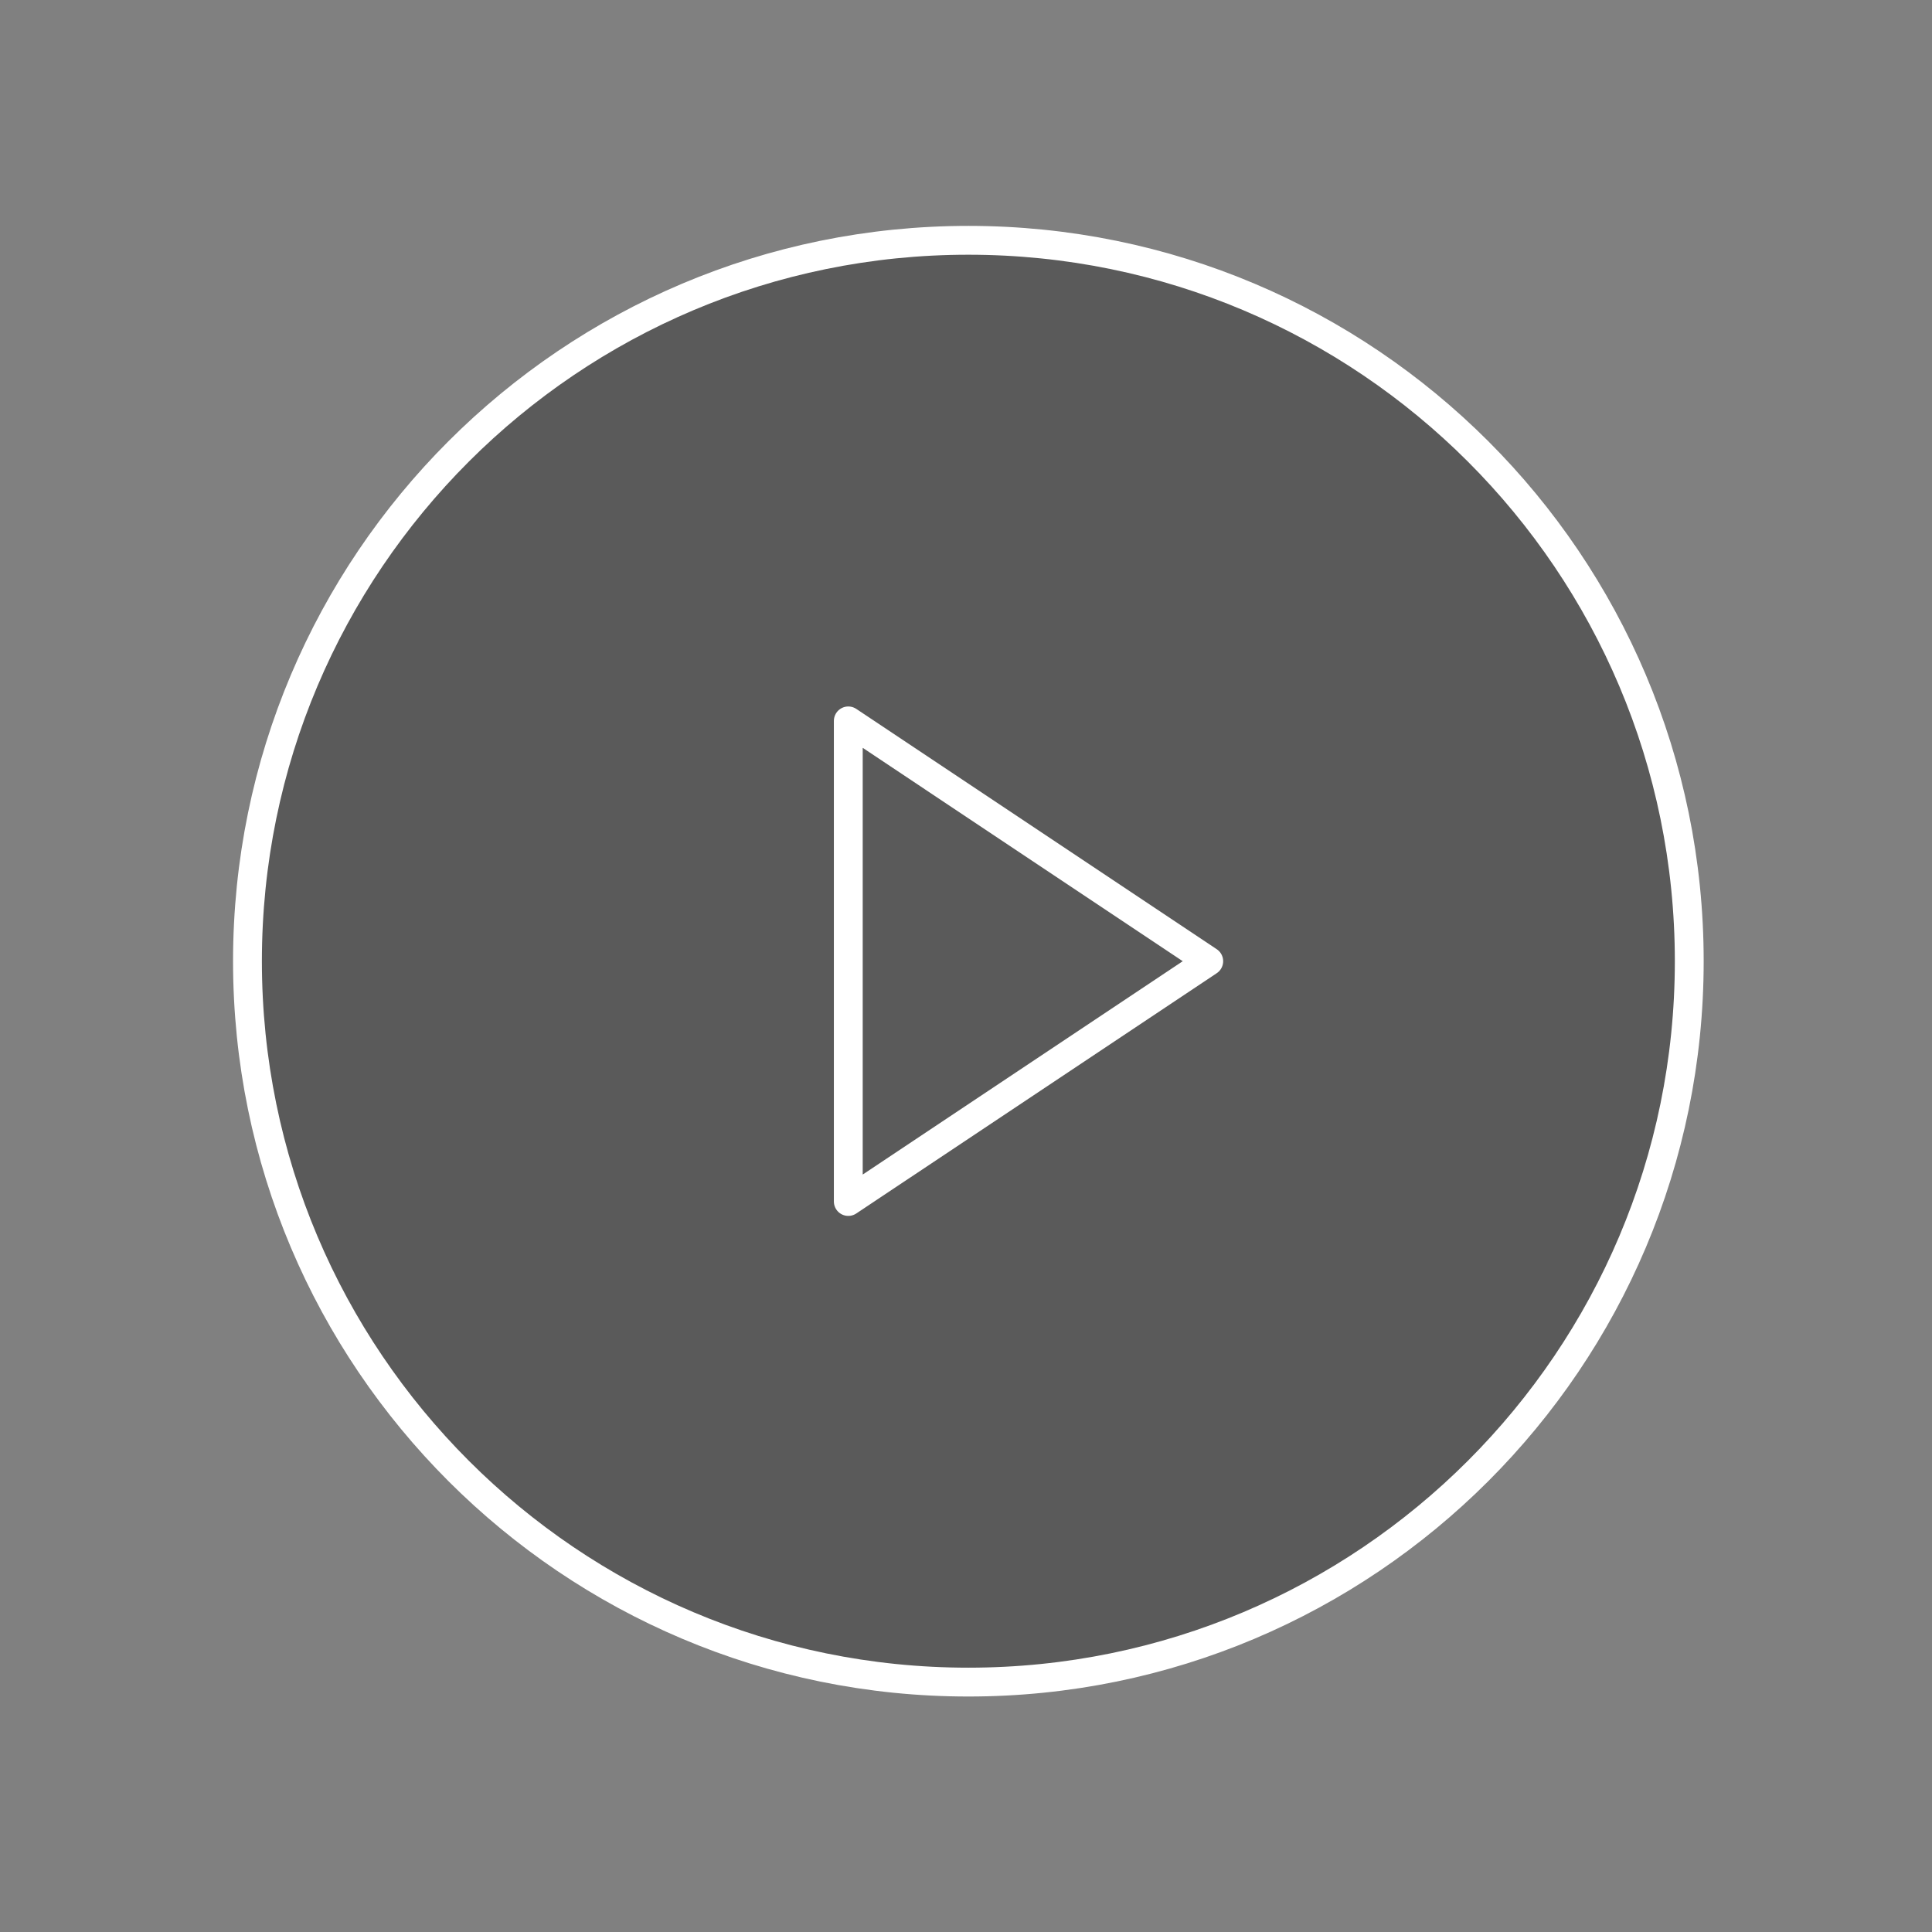 <svg width="134" height="134" viewBox="0 0 134 134" fill="none" xmlns="http://www.w3.org/2000/svg">
<rect x="0" y="0" width="134" height="134" fill="#808080" stroke="none"/>
<path d="M67.164 116.667C94.778 116.667 117.164 94.281 117.164 66.667C117.164 39.052 94.778 16.667 67.164 16.667C39.55 16.667 17.164 39.052 17.164 66.667C17.164 94.281 39.55 116.667 67.164 116.667Z" fill="black" fill-opacity="0.3" stroke="white" stroke-width="2" stroke-miterlimit="10"/>
<path d="M83.836 66.667L58.836 50V83.333L83.836 66.667Z" stroke="white" stroke-width="2" stroke-linecap="round" stroke-linejoin="round"/>
</svg>
